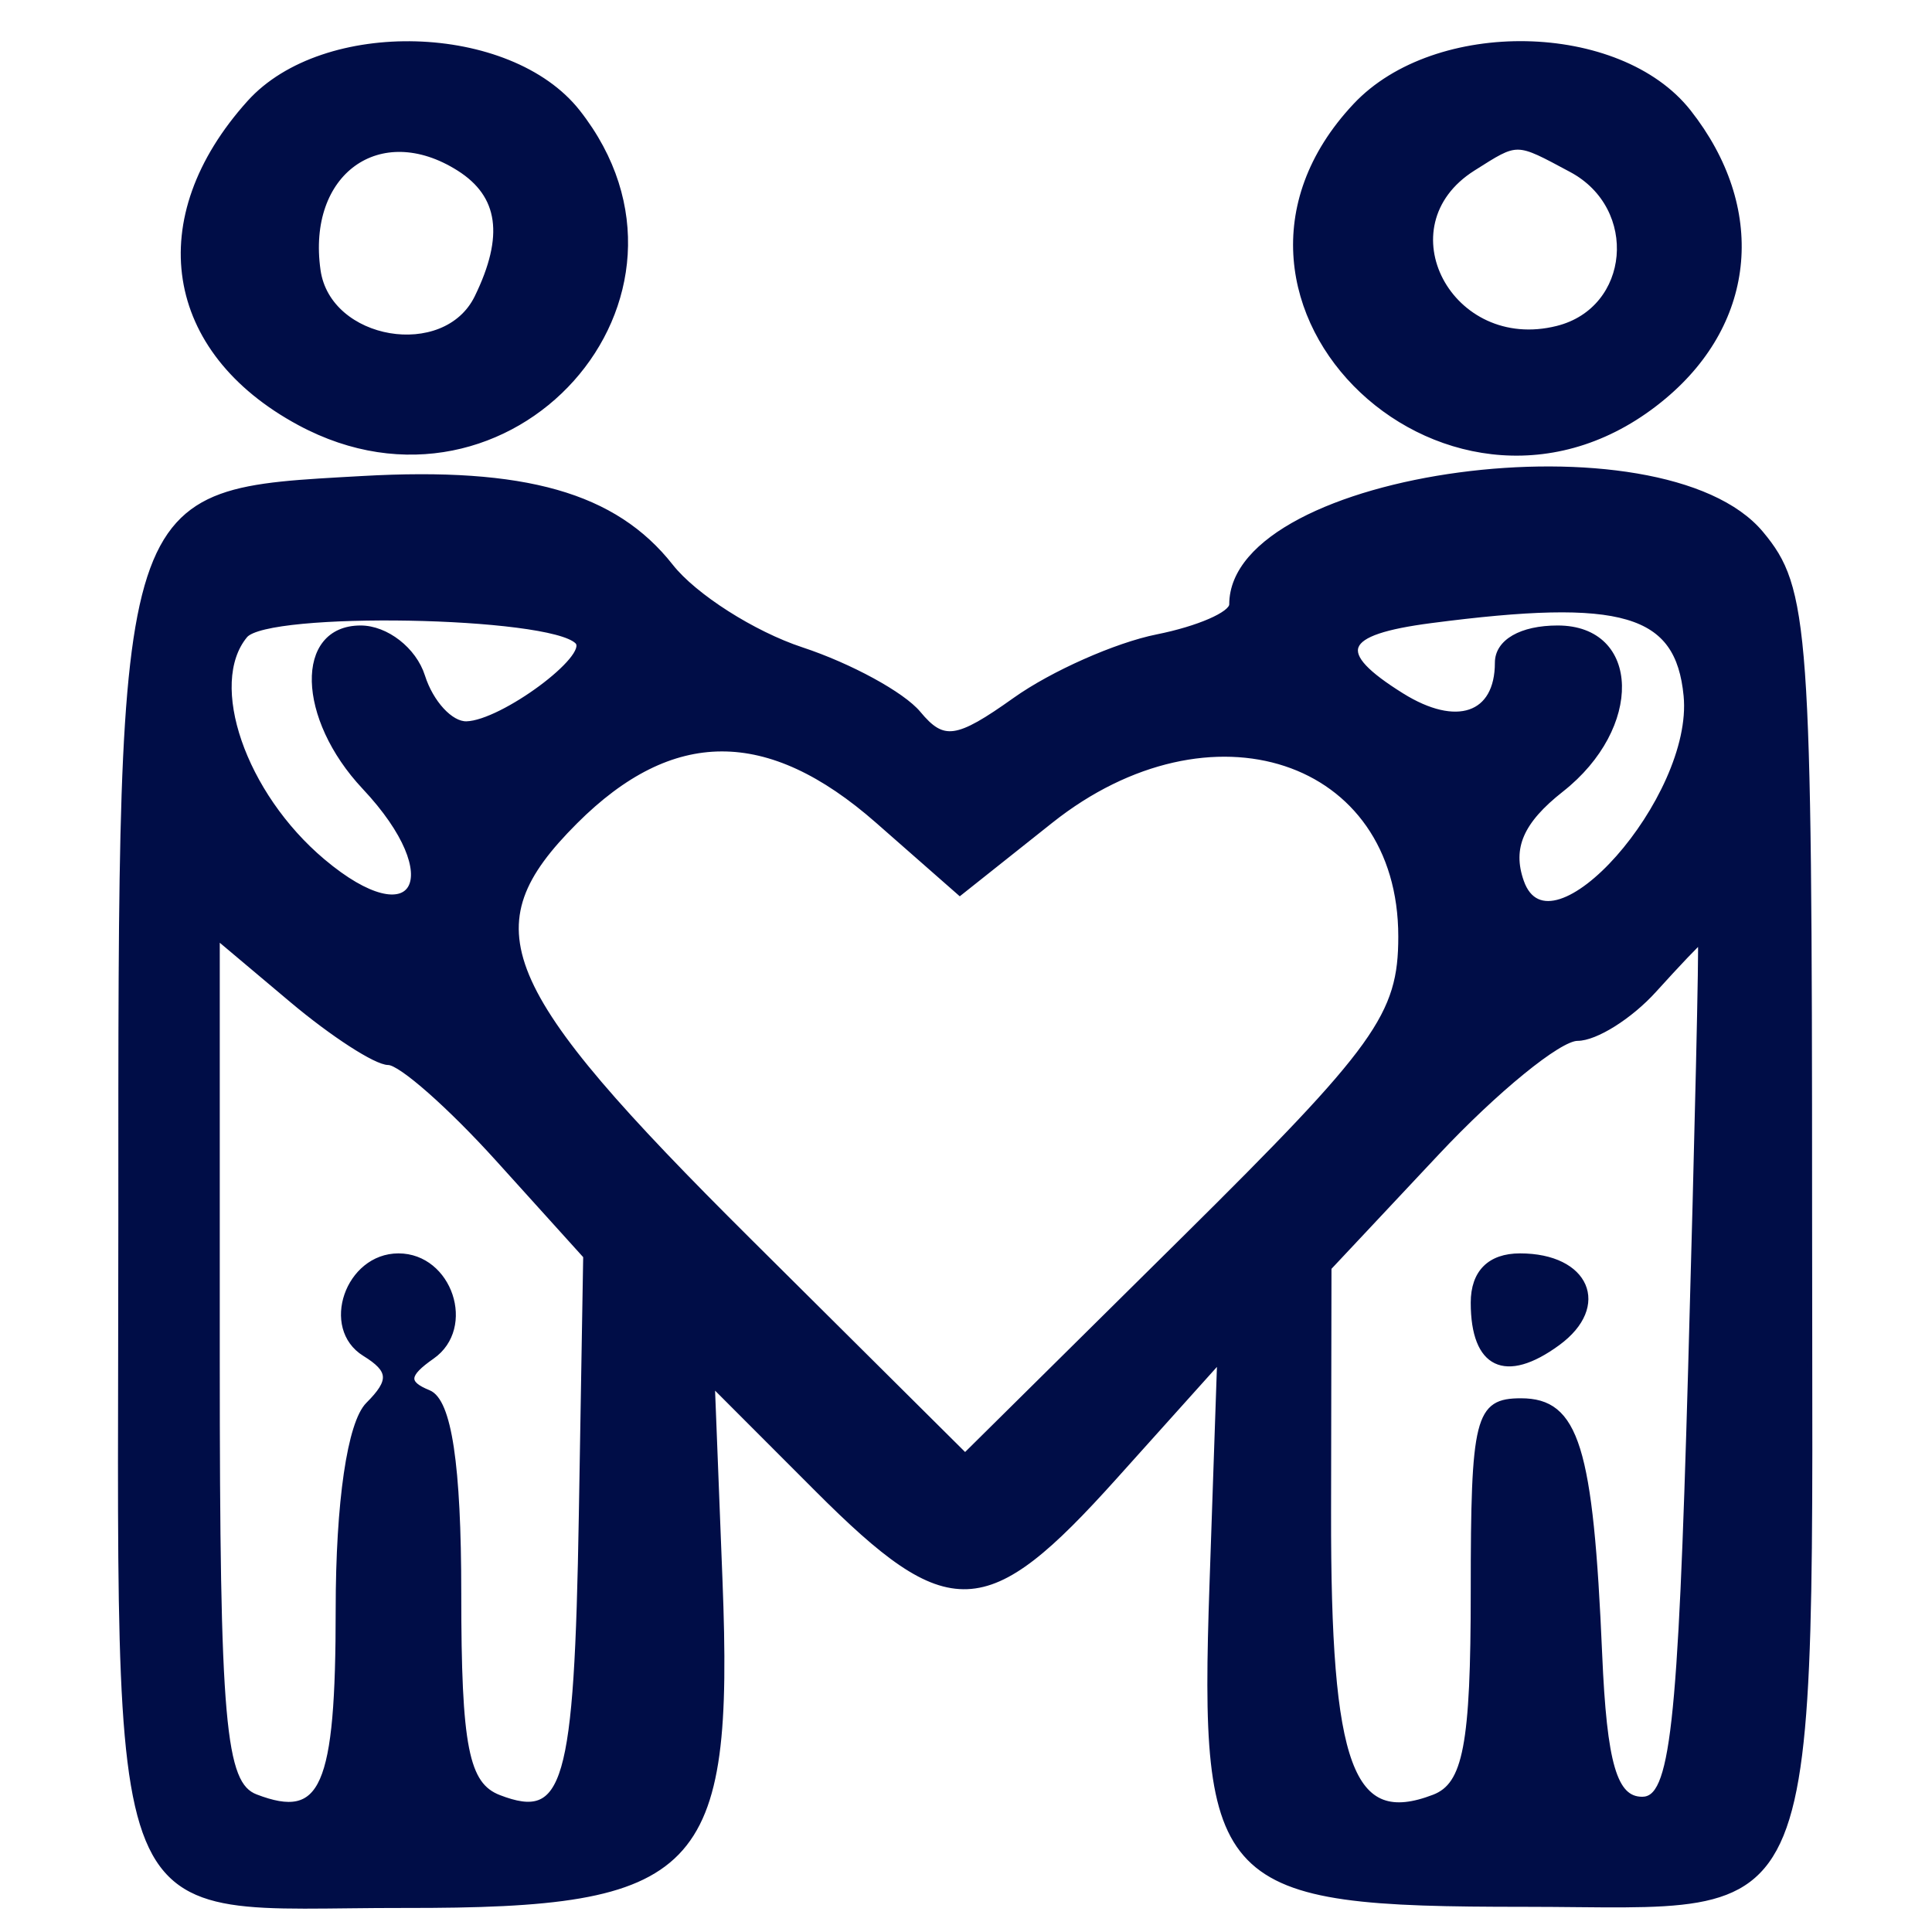 <svg id="svg" xmlns="http://www.w3.org/2000/svg" xmlns:xlink="http://www.w3.org/1999/xlink" width="400" height="400" viewBox="0, 0, 400,400"><g id="svgg"><path id="path0" d="M51.617 21.250 C 30.022 45.240,34.321 72.674,62.011 87.586 C 105.473 110.992,149.769 61.481,119.637 23.174 C 105.517 5.224,67.022 4.135,51.617 21.250 M280.610 21.851 C 242.204 62.732,301.405 118.416,344.616 82.056 C 363.253 66.374,365.244 43.016,349.637 23.174 C 335.263 4.901,297.219 4.172,280.610 21.851 M95.000 34.894 C 103.744 40.422,104.932 48.875,98.745 61.550 C 92.139 75.082,67.994 70.988,65.866 55.975 C 63.000 35.753,78.554 24.498,95.000 34.894 M325.329 35.176 C 339.894 42.971,338.034 64.048,322.435 67.963 C 300.234 73.535,286.140 46.798,305.000 34.889 C 314.363 28.977,313.729 28.968,325.329 35.176 M75.000 99.054 C 24.244 101.922,25.000 99.598,25.000 252.759 C 25.000 405.500,20.411 394.422,83.727 394.522 C 144.732 394.619,151.451 387.702,149.086 327.229 L 147.500 286.661 169.145 308.331 C 196.603 335.820,204.121 335.514,230.787 305.823 L 252.500 281.647 250.915 327.988 C 248.764 390.869,252.097 394.286,315.603 394.286 C 378.655 394.286,374.683 403.986,374.675 250.000 C 374.668 129.711,374.100 121.819,364.636 110.452 C 344.150 85.847,255.000 97.790,255.000 125.140 C 255.000 127.126,248.061 130.138,239.579 131.834 C 231.098 133.530,217.851 139.410,210.142 144.899 C 198.095 153.477,195.287 153.870,190.162 147.696 C 186.883 143.744,175.997 137.804,165.972 134.496 C 155.946 131.187,143.765 123.422,138.902 117.239 C 127.275 102.458,108.634 97.153,75.000 99.054 M119.514 132.847 C 122.558 135.891,104.006 149.641,96.587 149.841 C 93.335 149.928,89.246 145.500,87.500 140.000 C 85.754 134.500,79.978 130.000,74.663 130.000 C 61.501 130.000,61.947 148.605,75.453 162.982 C 93.137 181.806,86.029 194.448,66.843 178.293 C 50.387 164.436,42.514 141.579,50.761 131.604 C 55.338 126.069,113.792 127.126,119.514 132.847 M349.071 144.025 C 351.143 165.246,320.924 199.389,315.006 182.516 C 312.554 175.526,314.932 170.060,323.283 163.491 C 339.688 150.587,339.207 130.000,322.500 130.000 C 314.950 130.000,310.000 132.853,310.000 137.205 C 310.000 148.172,301.555 151.056,290.203 143.967 C 275.875 135.018,277.461 130.965,296.250 128.514 C 336.016 123.325,347.377 126.662,349.071 144.025 M181.690 169.959 L 198.727 184.919 217.551 169.959 C 250.590 143.703,290.000 156.728,290.000 193.904 C 290.000 210.165,285.246 216.786,244.908 256.705 L 199.815 301.327 155.126 256.914 C 102.306 204.418,97.175 192.056,119.105 170.126 C 139.120 150.111,159.023 150.058,181.690 169.959 M80.397 220.000 C 82.943 220.000,93.175 229.020,103.135 240.045 L 121.245 260.090 120.339 313.795 C 119.395 369.806,117.170 377.438,103.336 372.129 C 96.539 369.521,95.000 361.720,95.000 329.882 C 95.000 303.329,93.000 290.022,88.750 288.297 C 83.937 286.344,84.105 284.640,89.479 280.885 C 98.104 274.858,93.140 260.000,82.500 260.000 C 71.974 260.000,66.807 274.937,75.480 280.296 C 81.004 283.711,81.152 285.848,76.208 290.792 C 72.407 294.593,70.000 311.038,70.000 333.205 C 70.000 370.263,66.893 377.331,52.951 371.981 C 46.103 369.353,45.000 356.810,45.000 281.521 L 45.000 194.111 60.384 207.056 C 68.845 214.175,77.850 220.000,80.397 220.000 M350.000 283.742 C 347.903 358.194,346.291 372.500,340.000 372.500 C 334.310 372.500,332.189 365.261,331.213 342.500 C 329.369 299.507,326.415 290.000,314.905 290.000 C 305.868 290.000,305.000 293.460,305.000 329.465 C 305.000 361.299,303.427 369.534,296.866 372.051 C 279.678 378.647,274.996 365.986,275.085 313.138 L 275.169 262.500 297.448 238.750 C 309.702 225.688,322.815 215.000,326.589 215.000 C 330.362 215.000,337.523 210.500,342.500 205.000 C 347.477 199.500,351.764 194.996,352.025 194.992 C 352.286 194.988,351.375 234.925,350.000 283.742 M305.000 269.705 C 305.000 282.842,311.671 286.037,322.527 278.098 C 333.089 270.376,328.604 260.000,314.705 260.000 C 308.432 260.000,305.000 263.432,305.000 269.705 " stroke="rgb(0, 13, 71)" fill="rgb(0, 13, 71)" fill-rule="evenodd"></path></g></svg>